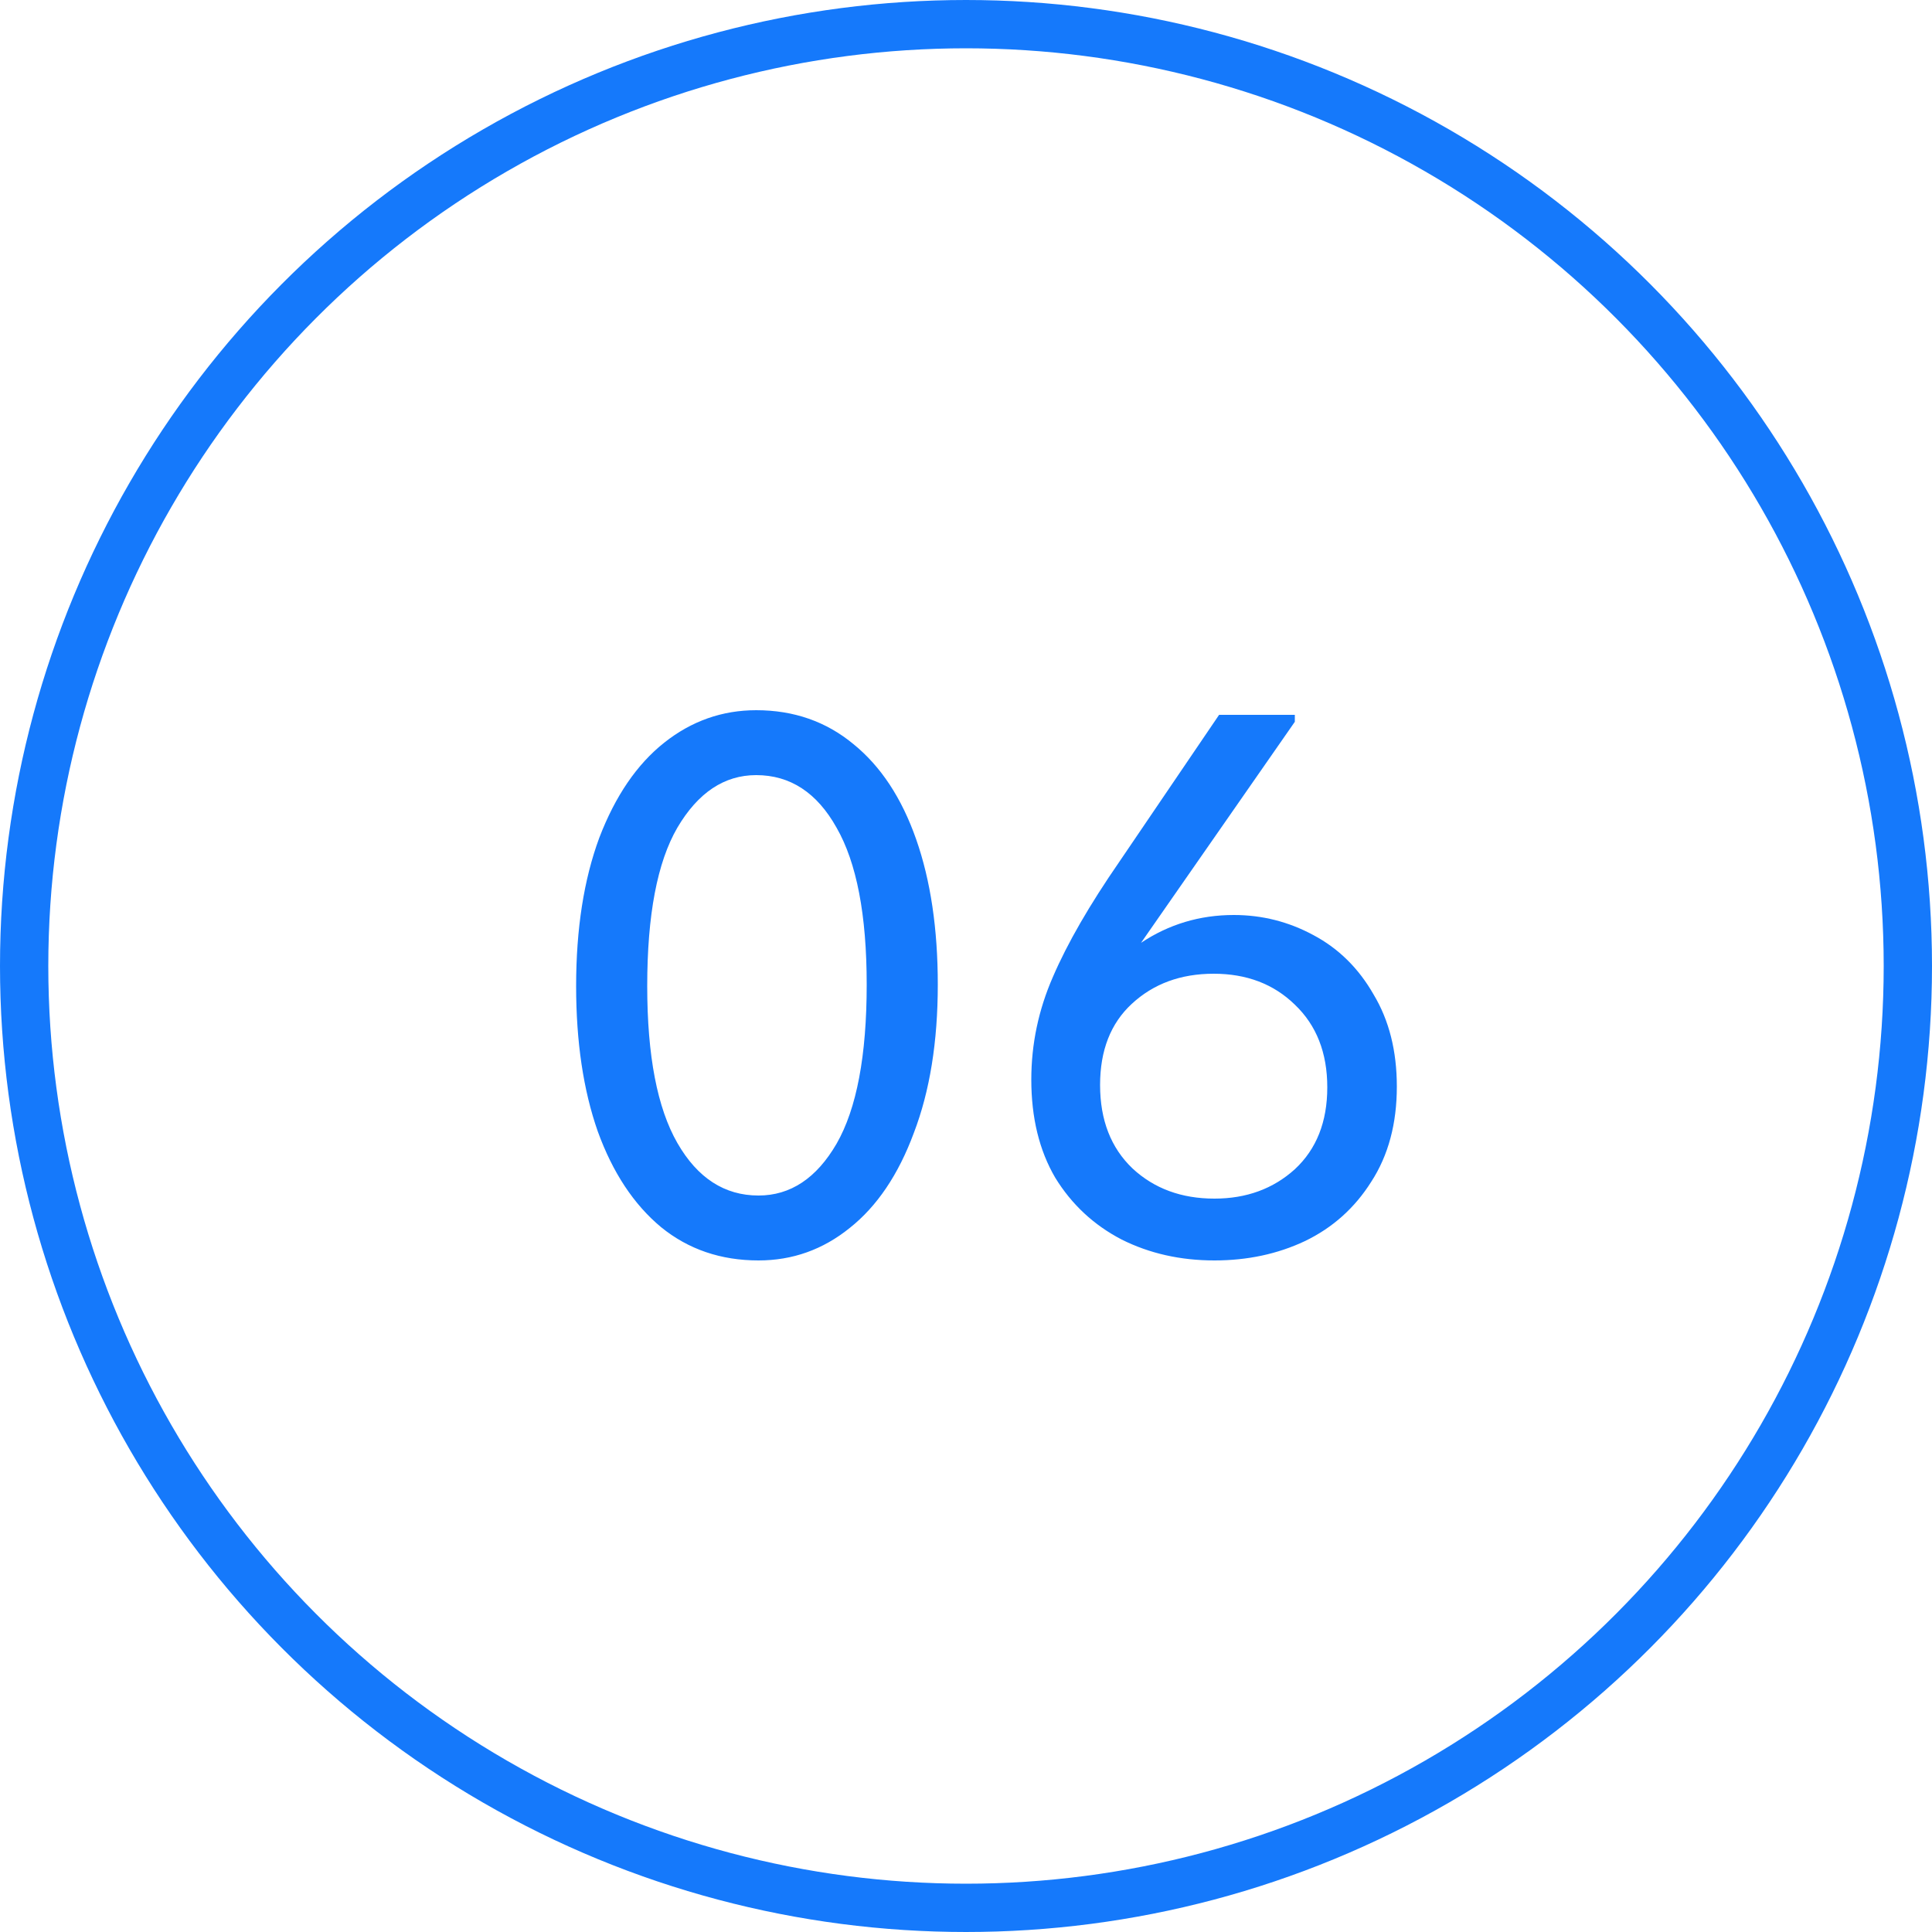 <?xml version="1.0" encoding="UTF-8"?> <svg xmlns="http://www.w3.org/2000/svg" width="40" height="40" viewBox="0 0 40 40" fill="none"> <circle cx="20" cy="20" r="19.5" stroke="#1579FB"></circle> <path d="M11.928 20.416C11.928 19.232 12.088 18.208 12.408 17.344C12.739 16.48 13.187 15.824 13.752 15.376C14.317 14.928 14.952 14.704 15.656 14.704C16.435 14.704 17.107 14.939 17.672 15.408C18.237 15.867 18.669 16.523 18.968 17.376C19.267 18.229 19.416 19.232 19.416 20.384C19.416 21.568 19.251 22.592 18.92 23.456C18.6 24.32 18.157 24.976 17.592 25.424C17.037 25.872 16.408 26.096 15.704 26.096C14.925 26.096 14.253 25.867 13.688 25.408C13.123 24.939 12.685 24.277 12.376 23.424C12.077 22.571 11.928 21.568 11.928 20.416ZM17.944 20.384C17.944 18.944 17.736 17.861 17.32 17.136C16.915 16.411 16.36 16.048 15.656 16.048C14.995 16.048 14.451 16.411 14.024 17.136C13.608 17.851 13.4 18.944 13.4 20.416C13.4 21.856 13.608 22.939 14.024 23.664C14.44 24.389 15 24.752 15.704 24.752C16.365 24.752 16.904 24.395 17.32 23.68C17.736 22.955 17.944 21.856 17.944 20.384ZM28.92 22.496C28.92 23.264 28.744 23.92 28.392 24.464C28.05 25.008 27.592 25.419 27.016 25.696C26.45 25.963 25.826 26.096 25.144 26.096C24.44 26.096 23.8 25.952 23.224 25.664C22.648 25.365 22.189 24.939 21.848 24.384C21.517 23.819 21.352 23.141 21.352 22.352C21.352 21.616 21.501 20.907 21.8 20.224C22.098 19.531 22.557 18.736 23.176 17.84L25.24 14.8H26.808V14.944L23.624 19.52C24.2 19.136 24.84 18.944 25.544 18.944C26.13 18.944 26.68 19.083 27.192 19.36C27.714 19.637 28.13 20.048 28.44 20.592C28.76 21.125 28.92 21.76 28.92 22.496ZM27.48 22.512C27.48 21.797 27.256 21.227 26.808 20.8C26.37 20.373 25.81 20.16 25.128 20.16C24.445 20.16 23.88 20.368 23.432 20.784C22.994 21.189 22.776 21.749 22.776 22.464C22.776 23.189 23 23.765 23.448 24.192C23.896 24.608 24.461 24.816 25.144 24.816C25.805 24.816 26.36 24.613 26.808 24.208C27.256 23.792 27.48 23.227 27.48 22.512Z" fill="#1579FB"></path> </svg> 
